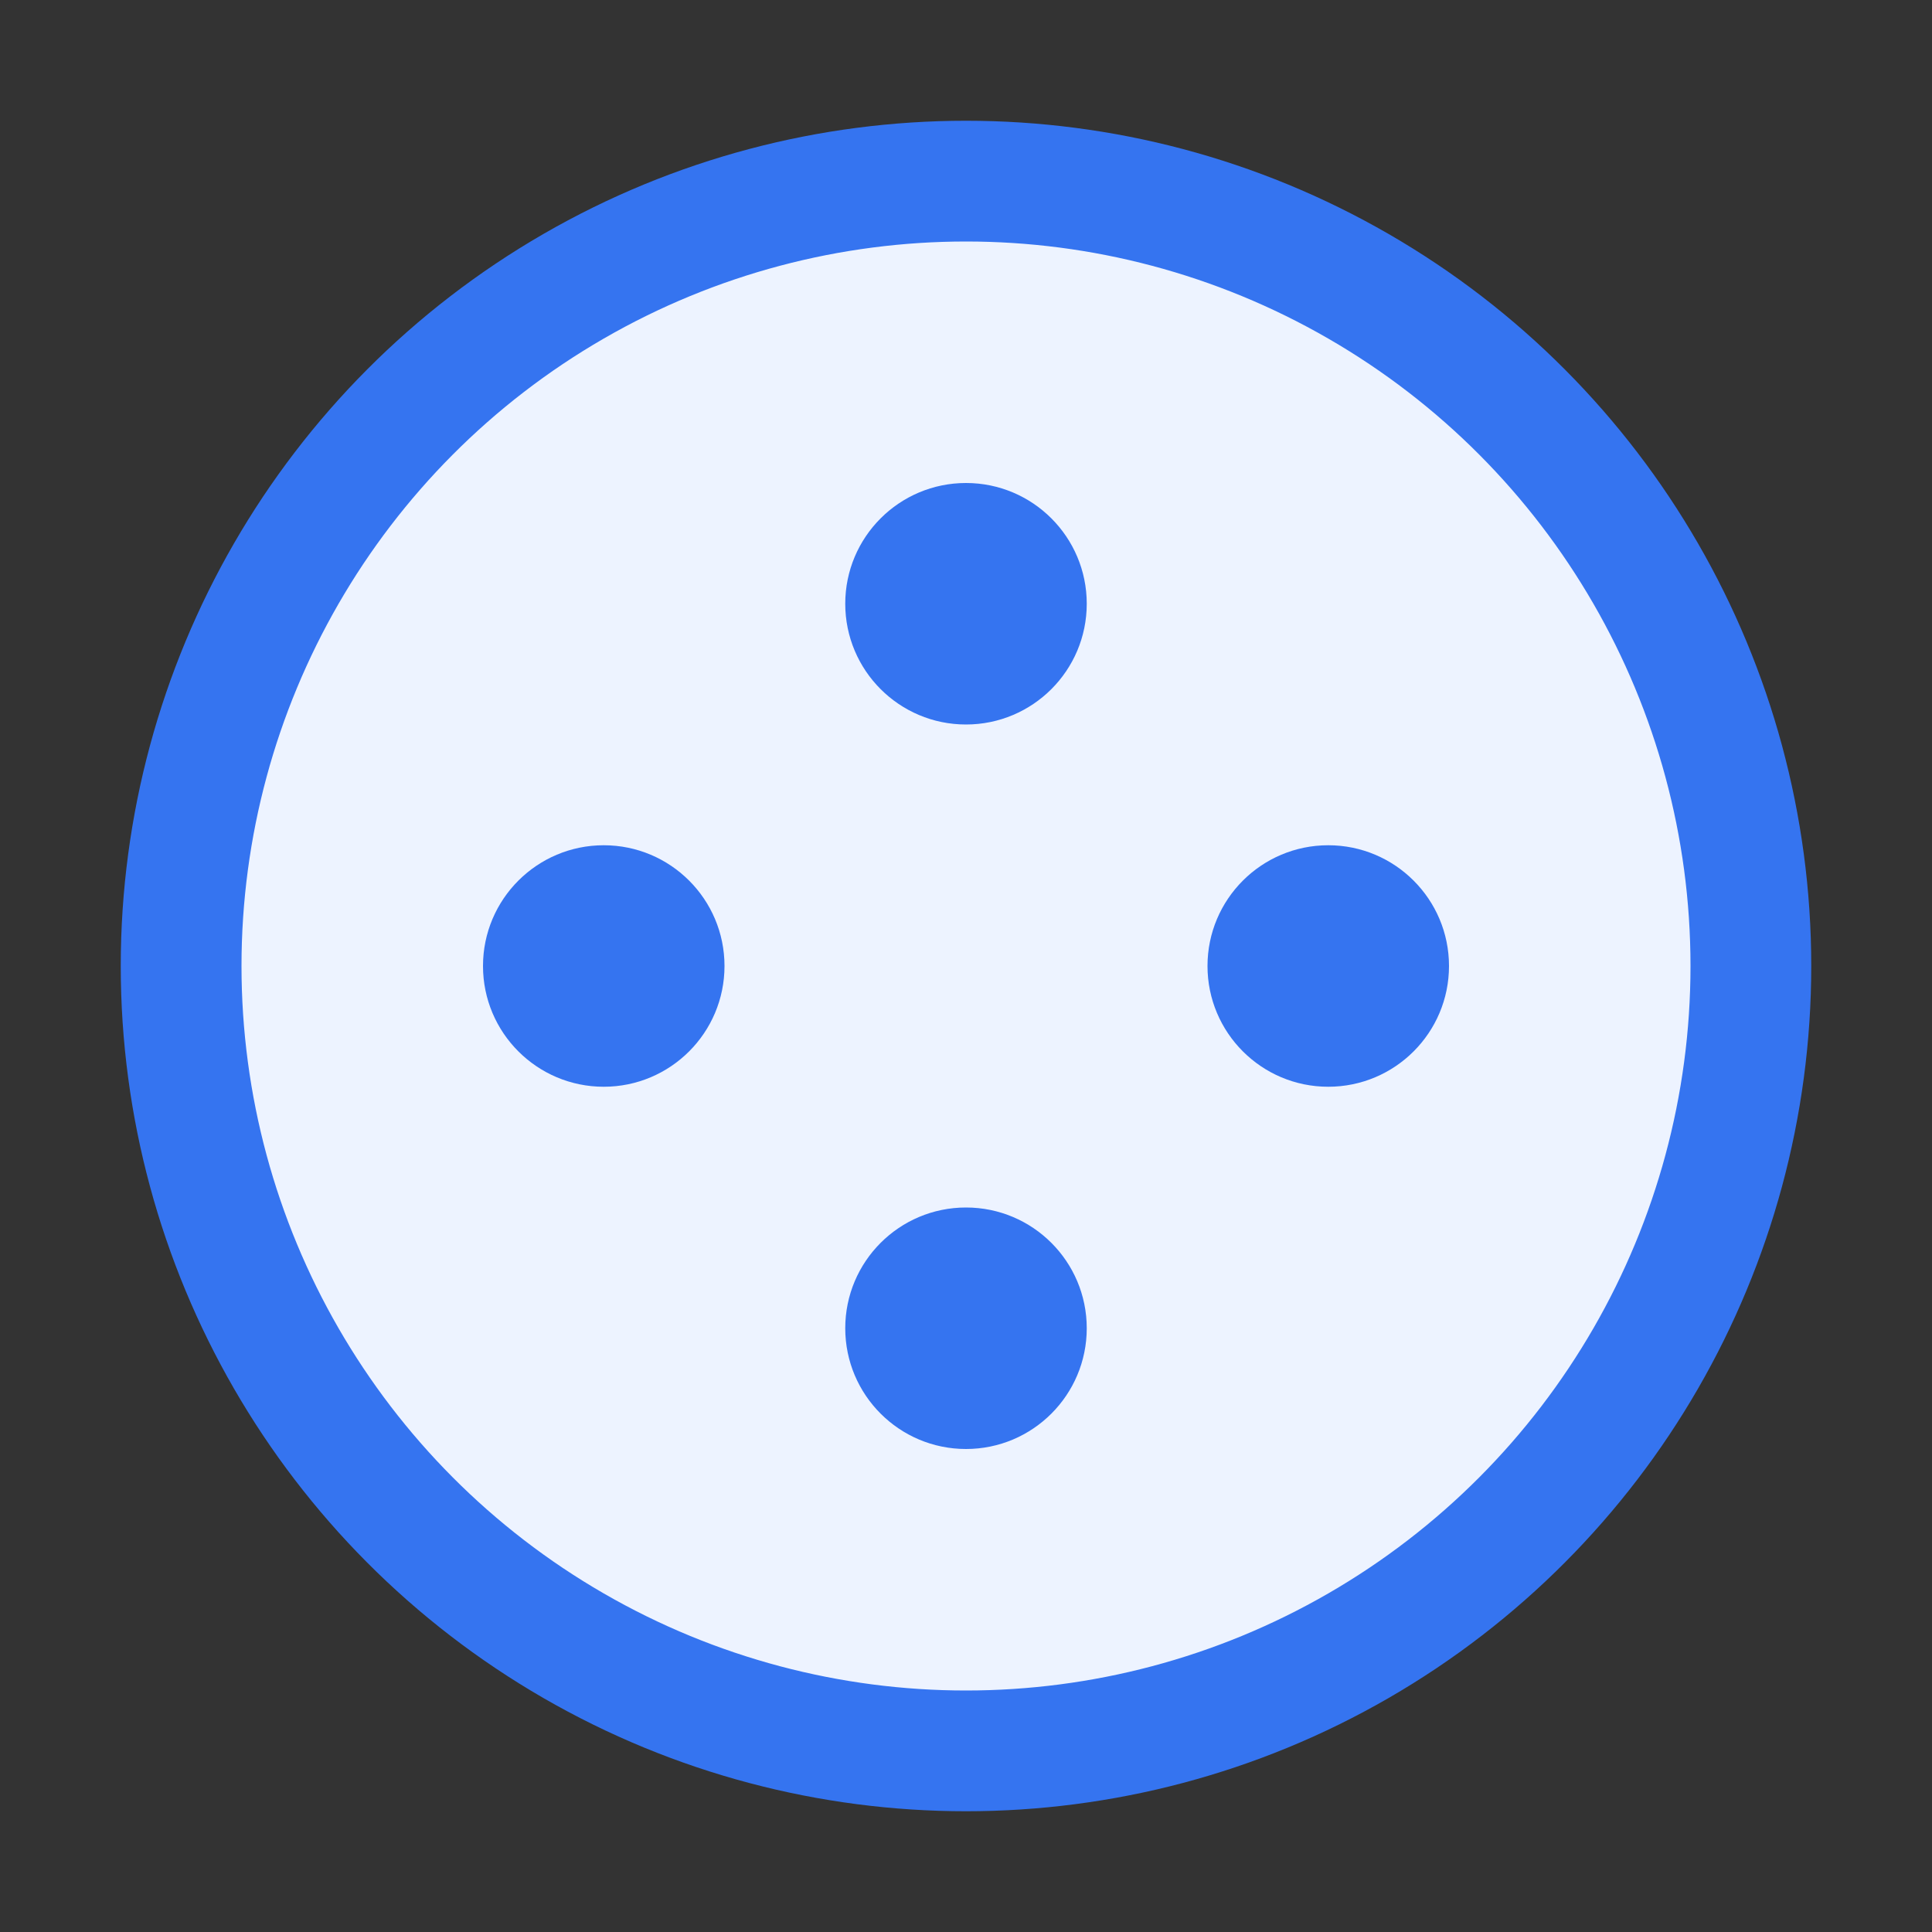 <!-- Copyright 2000-2024 JetBrains s.r.o. and contributors. Use of this source code is governed by the Apache 2.0 license. -->
<svg width="16" height="16" viewBox="0 0 16 16" fill="none" xmlns="http://www.w3.org/2000/svg">
<rect x="0" y="0" width="16" height="16" fill="#333333" stroke="none"/>
<circle cx="8" cy="8" r="6.5" fill="#EDF3FF" stroke="#3574F0" />
<circle cx="11" cy="8" r="1" fill="#3574F0" />
<circle cx="8" cy="11" r="1" fill="#3574F0" />
<circle cx="8" cy="5" r="1" fill="#3574F0" />
<circle cx="5" cy="8" r="1" fill="#3574F0" />
</svg>
